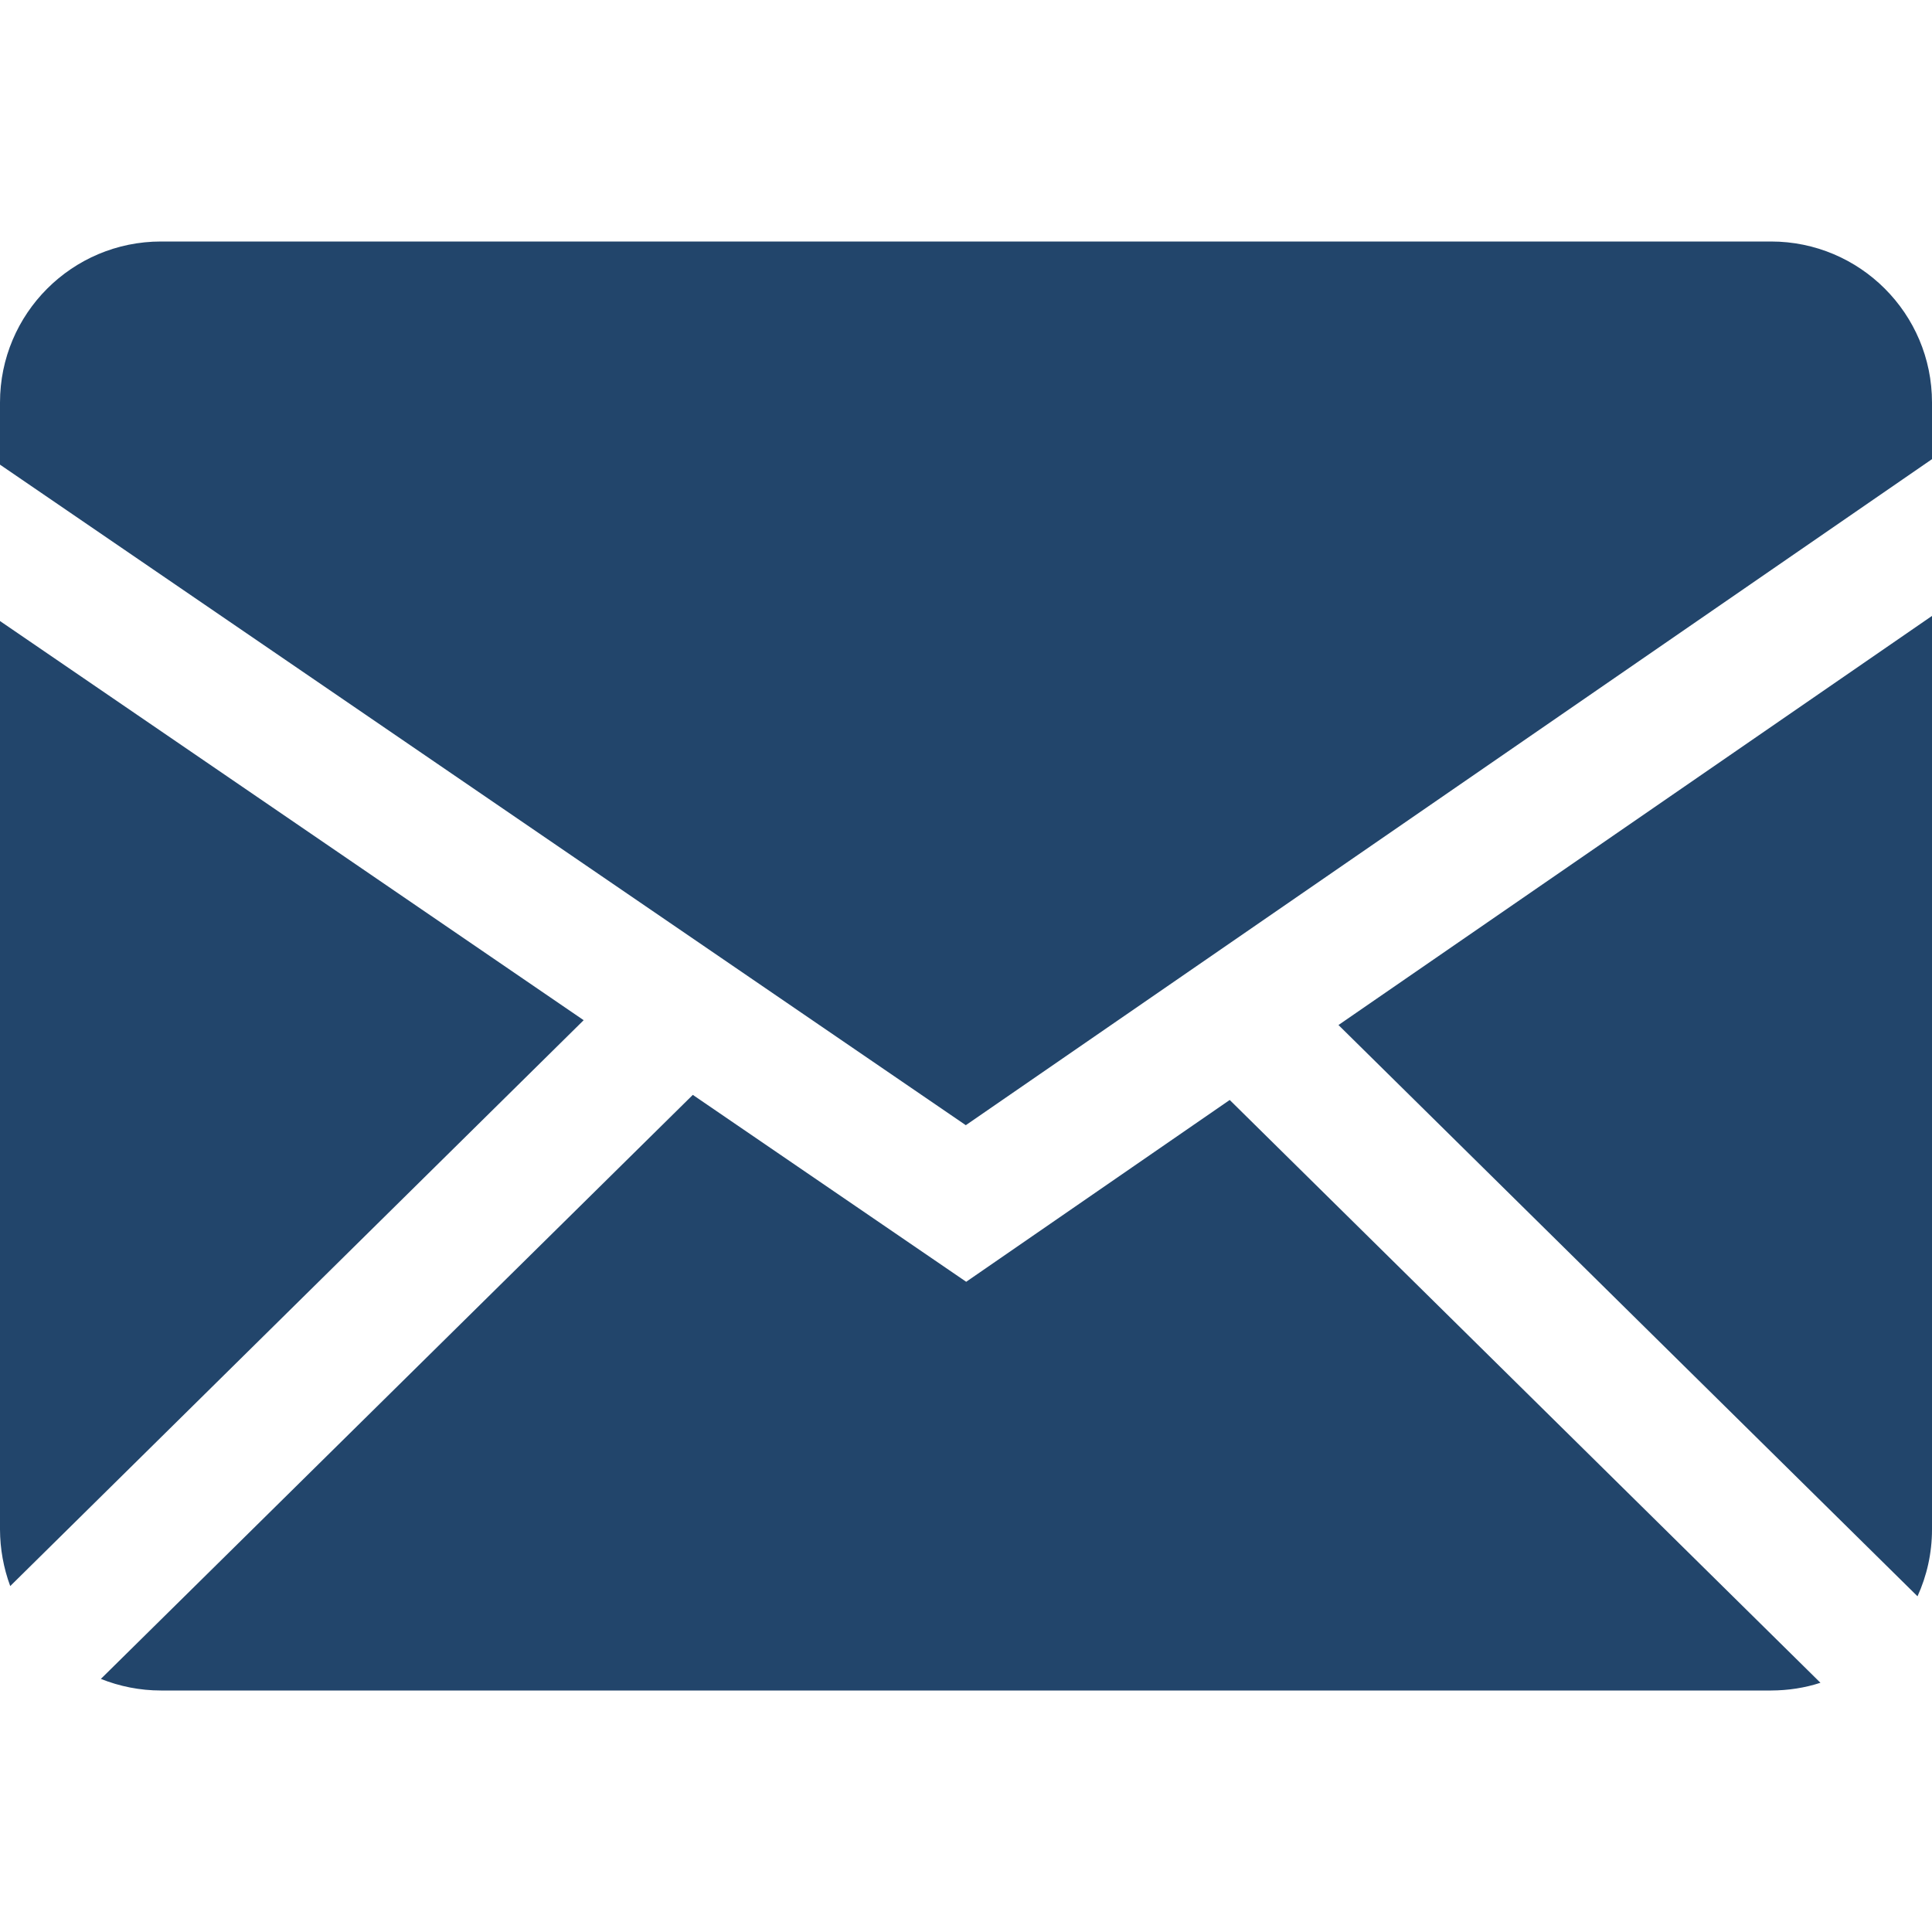 <svg width="58" height="58" viewBox="0 0 58 58" fill="none" xmlns="http://www.w3.org/2000/svg">
<g id="uiw:mail" clip-path="url(#clip0_2757_14196)">
<path id="Vector" fill-rule="evenodd" clip-rule="evenodd" d="M20.799 32.869L29.006 38.48L36.917 33.022L54.651 50.518C54.183 50.671 53.688 50.748 53.166 50.75H4.834C4.196 50.75 3.587 50.625 3.028 50.402L20.799 32.869ZM58 18.49V45.916C58 46.632 57.843 47.311 57.565 47.922L40.182 30.772L58 18.49ZM0 18.644L17.522 30.627L0.307 47.615C0.106 47.071 0.002 46.496 0 45.916L0 18.644ZM53.166 7.25C55.834 7.25 58 9.413 58 12.084V13.784L28.994 33.779L0 13.949V12.084C0 9.416 2.163 7.25 4.834 7.25H53.166Z" fill="#22456B"/>
</g>
<defs>
<clipPath id="clip0_2757_14196">
<rect width="58" height="58" fill="white"/>
</clipPath>
</defs>
</svg>
